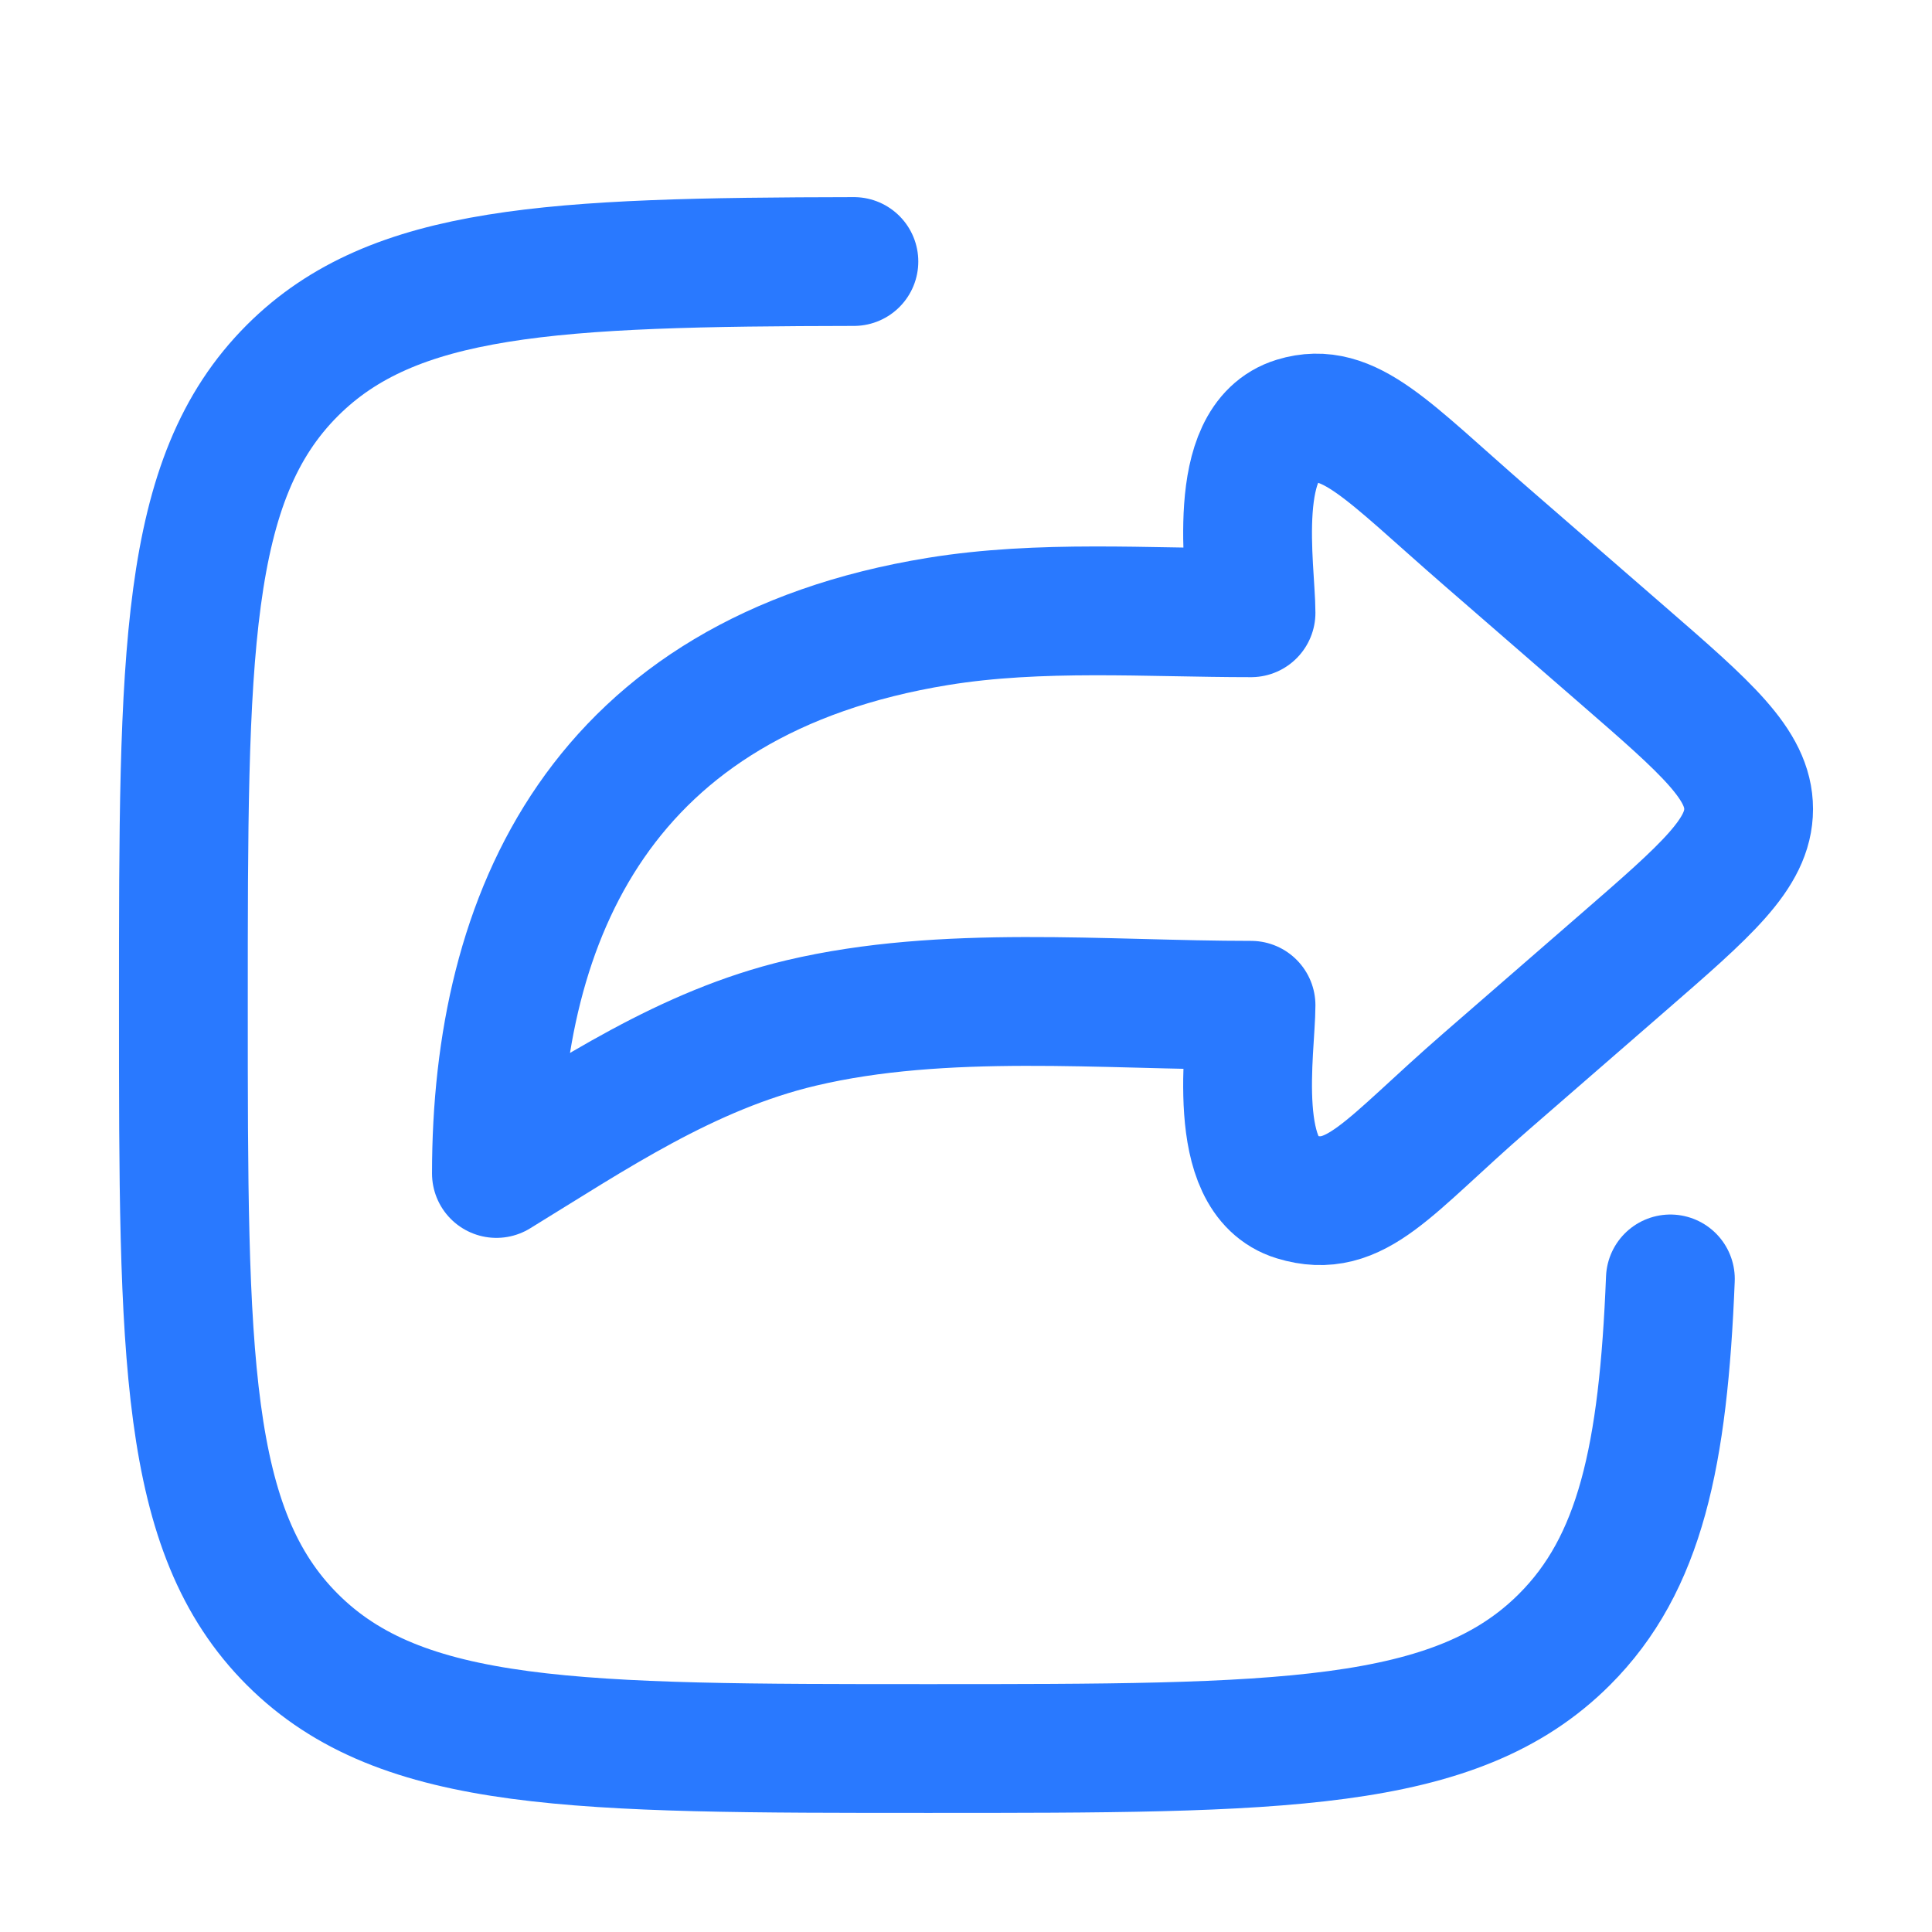 <svg width="36" height="36" viewBox="0 0 36 36" fill="none" xmlns="http://www.w3.org/2000/svg">
<path d="M30.239 12.211L27.692 9.999C25.856 8.405 25.137 7.547 24.143 7.85C22.903 8.228 23.311 10.613 23.311 11.418C21.384 11.418 19.381 11.27 17.481 11.579C11.211 12.598 9.25 17.06 9.25 21.866C11.025 20.779 12.798 19.565 14.931 19.061C17.593 18.432 20.567 18.732 23.311 18.732C23.311 19.537 22.903 21.922 24.143 22.3C25.269 22.644 25.856 21.746 27.692 20.152L30.239 17.939C31.802 16.582 32.583 15.904 32.583 15.075C32.583 14.247 31.802 13.568 30.239 12.211Z" stroke="#2979FF" stroke-width="2.4" stroke-linecap="round" stroke-linejoin="round"/>
<path d="M15.911 4.873C10.282 4.883 7.334 5.021 5.45 6.901C3.417 8.93 3.417 12.196 3.417 18.727C3.417 25.258 3.417 28.523 5.45 30.552C7.483 32.581 10.755 32.581 17.299 32.581C23.844 32.581 27.116 32.581 29.149 30.552C30.564 29.14 30.994 27.128 31.125 23.831" stroke="#2979FF" stroke-width="2.4" stroke-linecap="round" stroke-linejoin="round"/>
</svg>
